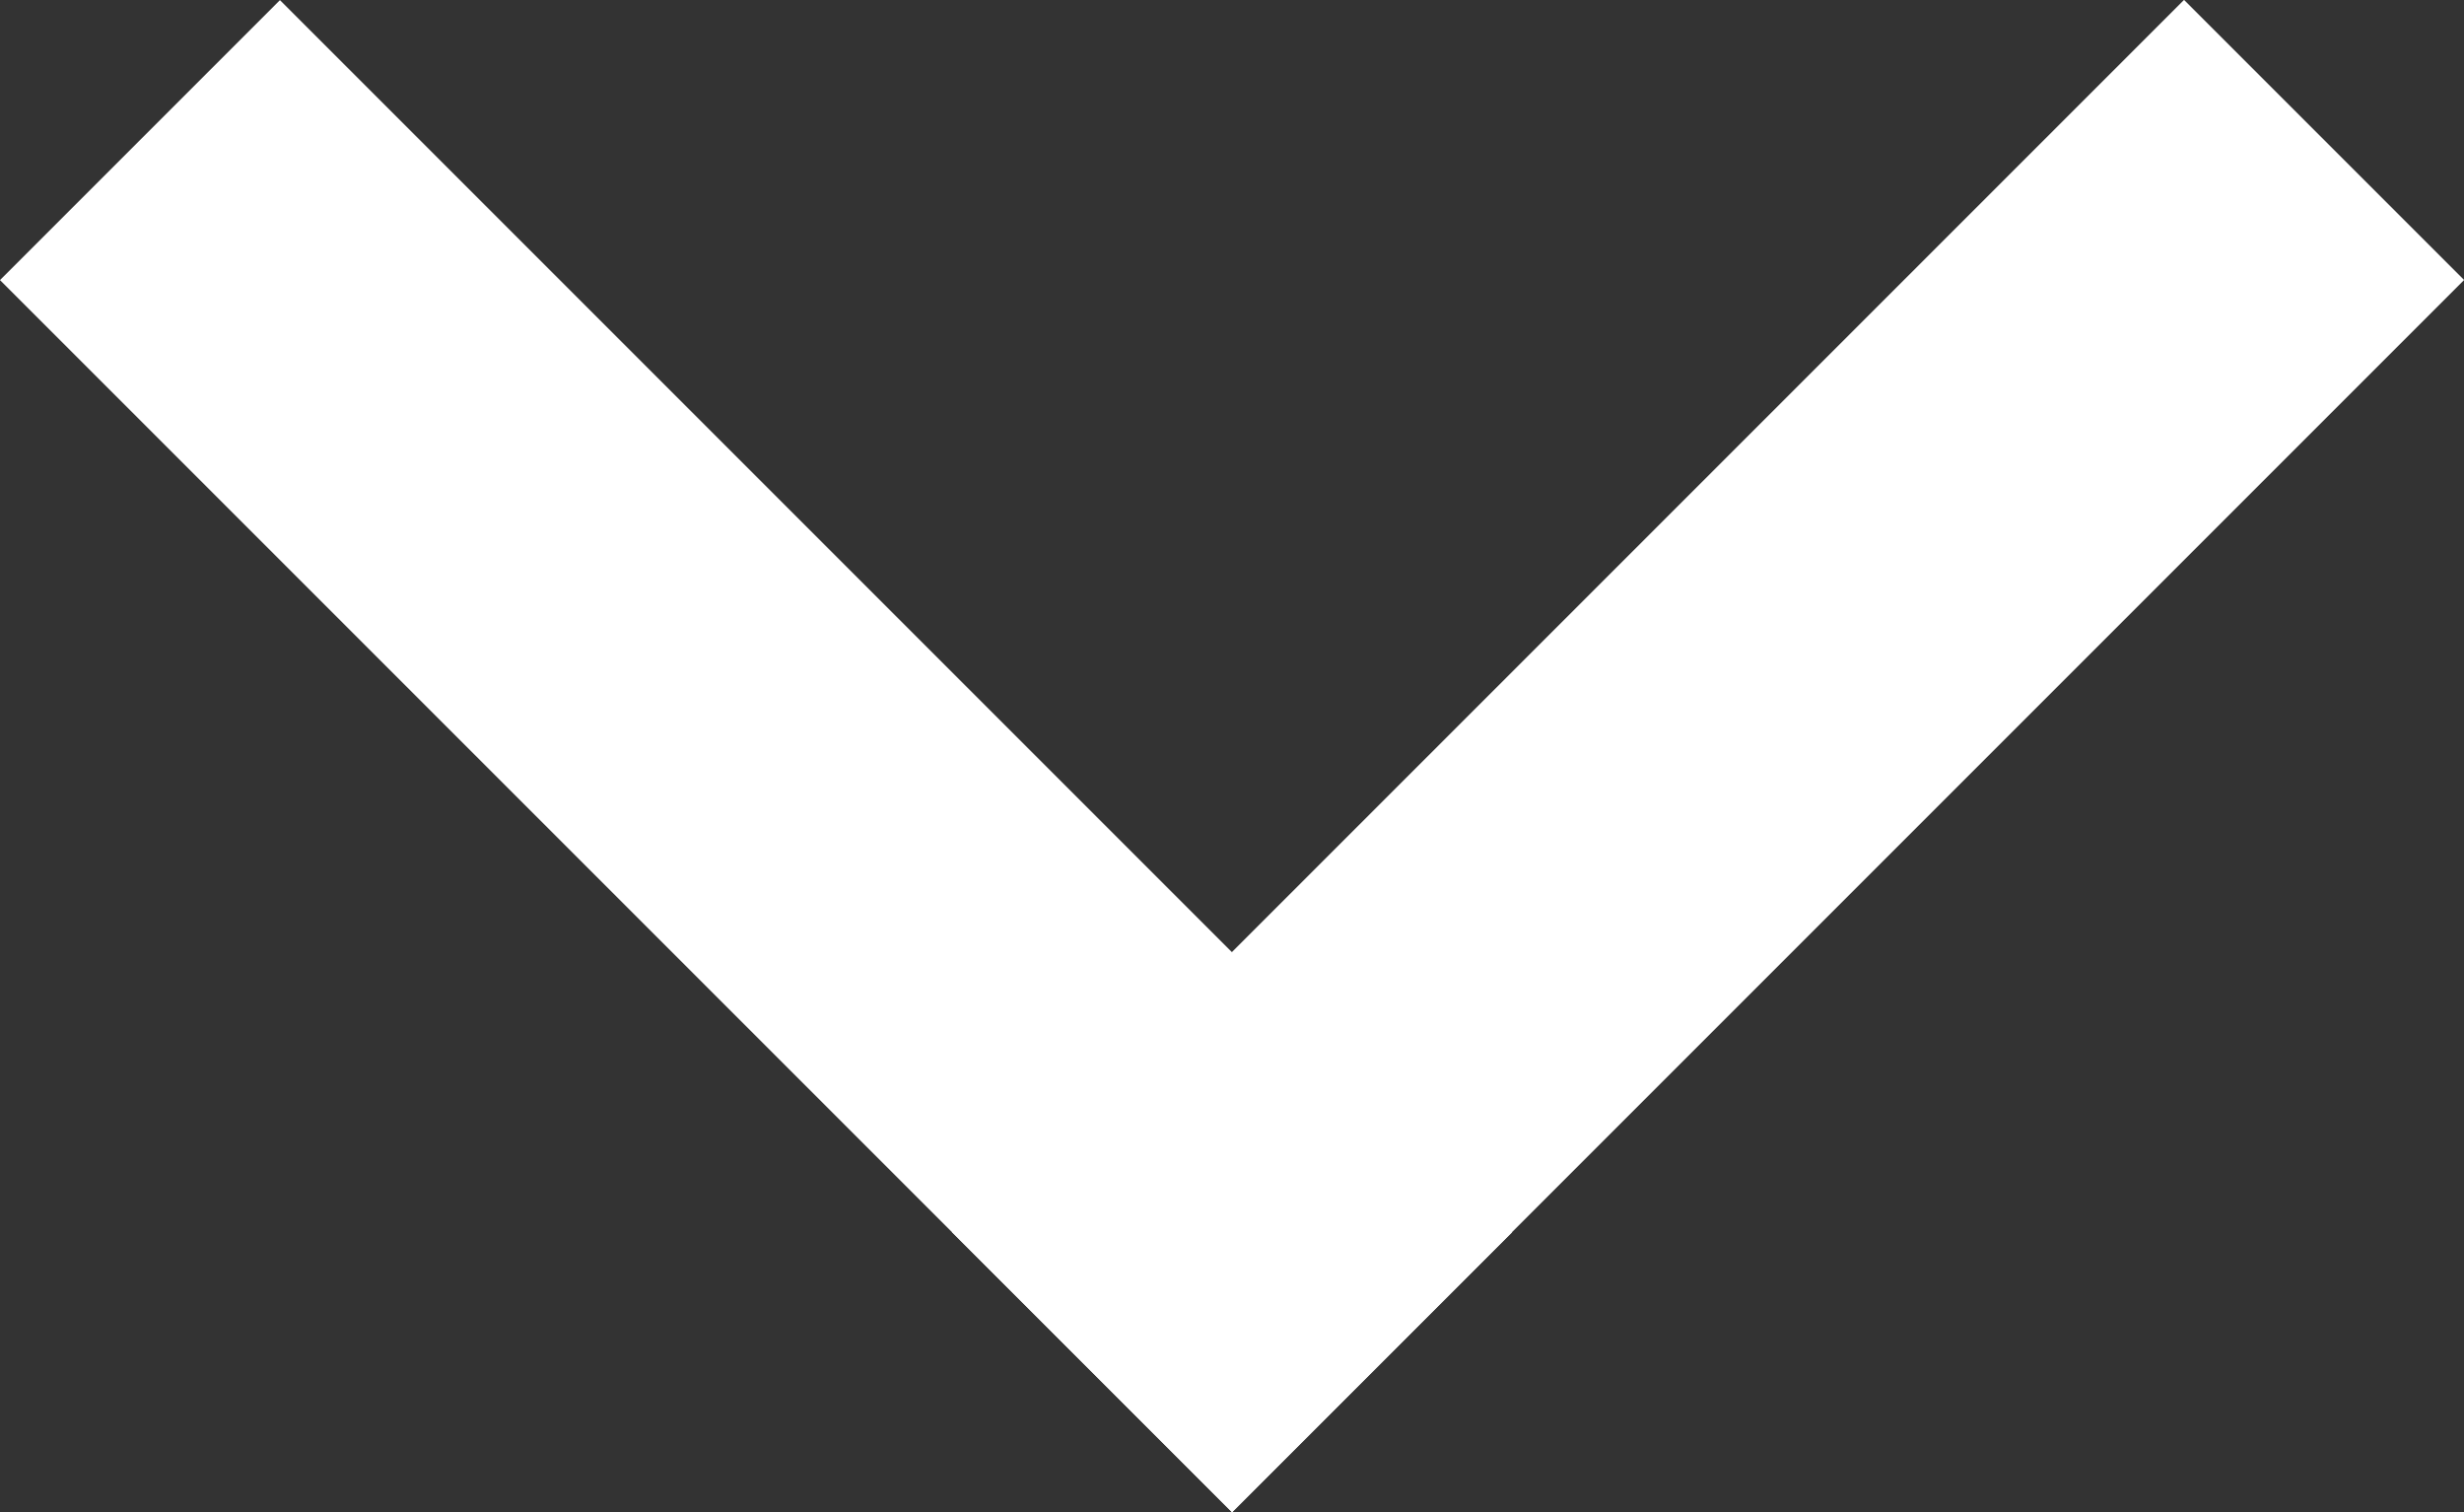<svg xmlns="http://www.w3.org/2000/svg" width="13.636" height="8.368" viewBox="0 0 13.636 8.368"><rect x="0" y="0" width="13.636" height="8.368" fill="#333333" stroke="none"/><g transform="translate(13.636) rotate(90)"><rect width="2.192" height="9.643" transform="translate(8.368 6.818) rotate(135)" fill="#fff"/><rect width="2.191" height="9.643" transform="translate(1.55 13.636) rotate(-135)" fill="#fff"/></g></svg>